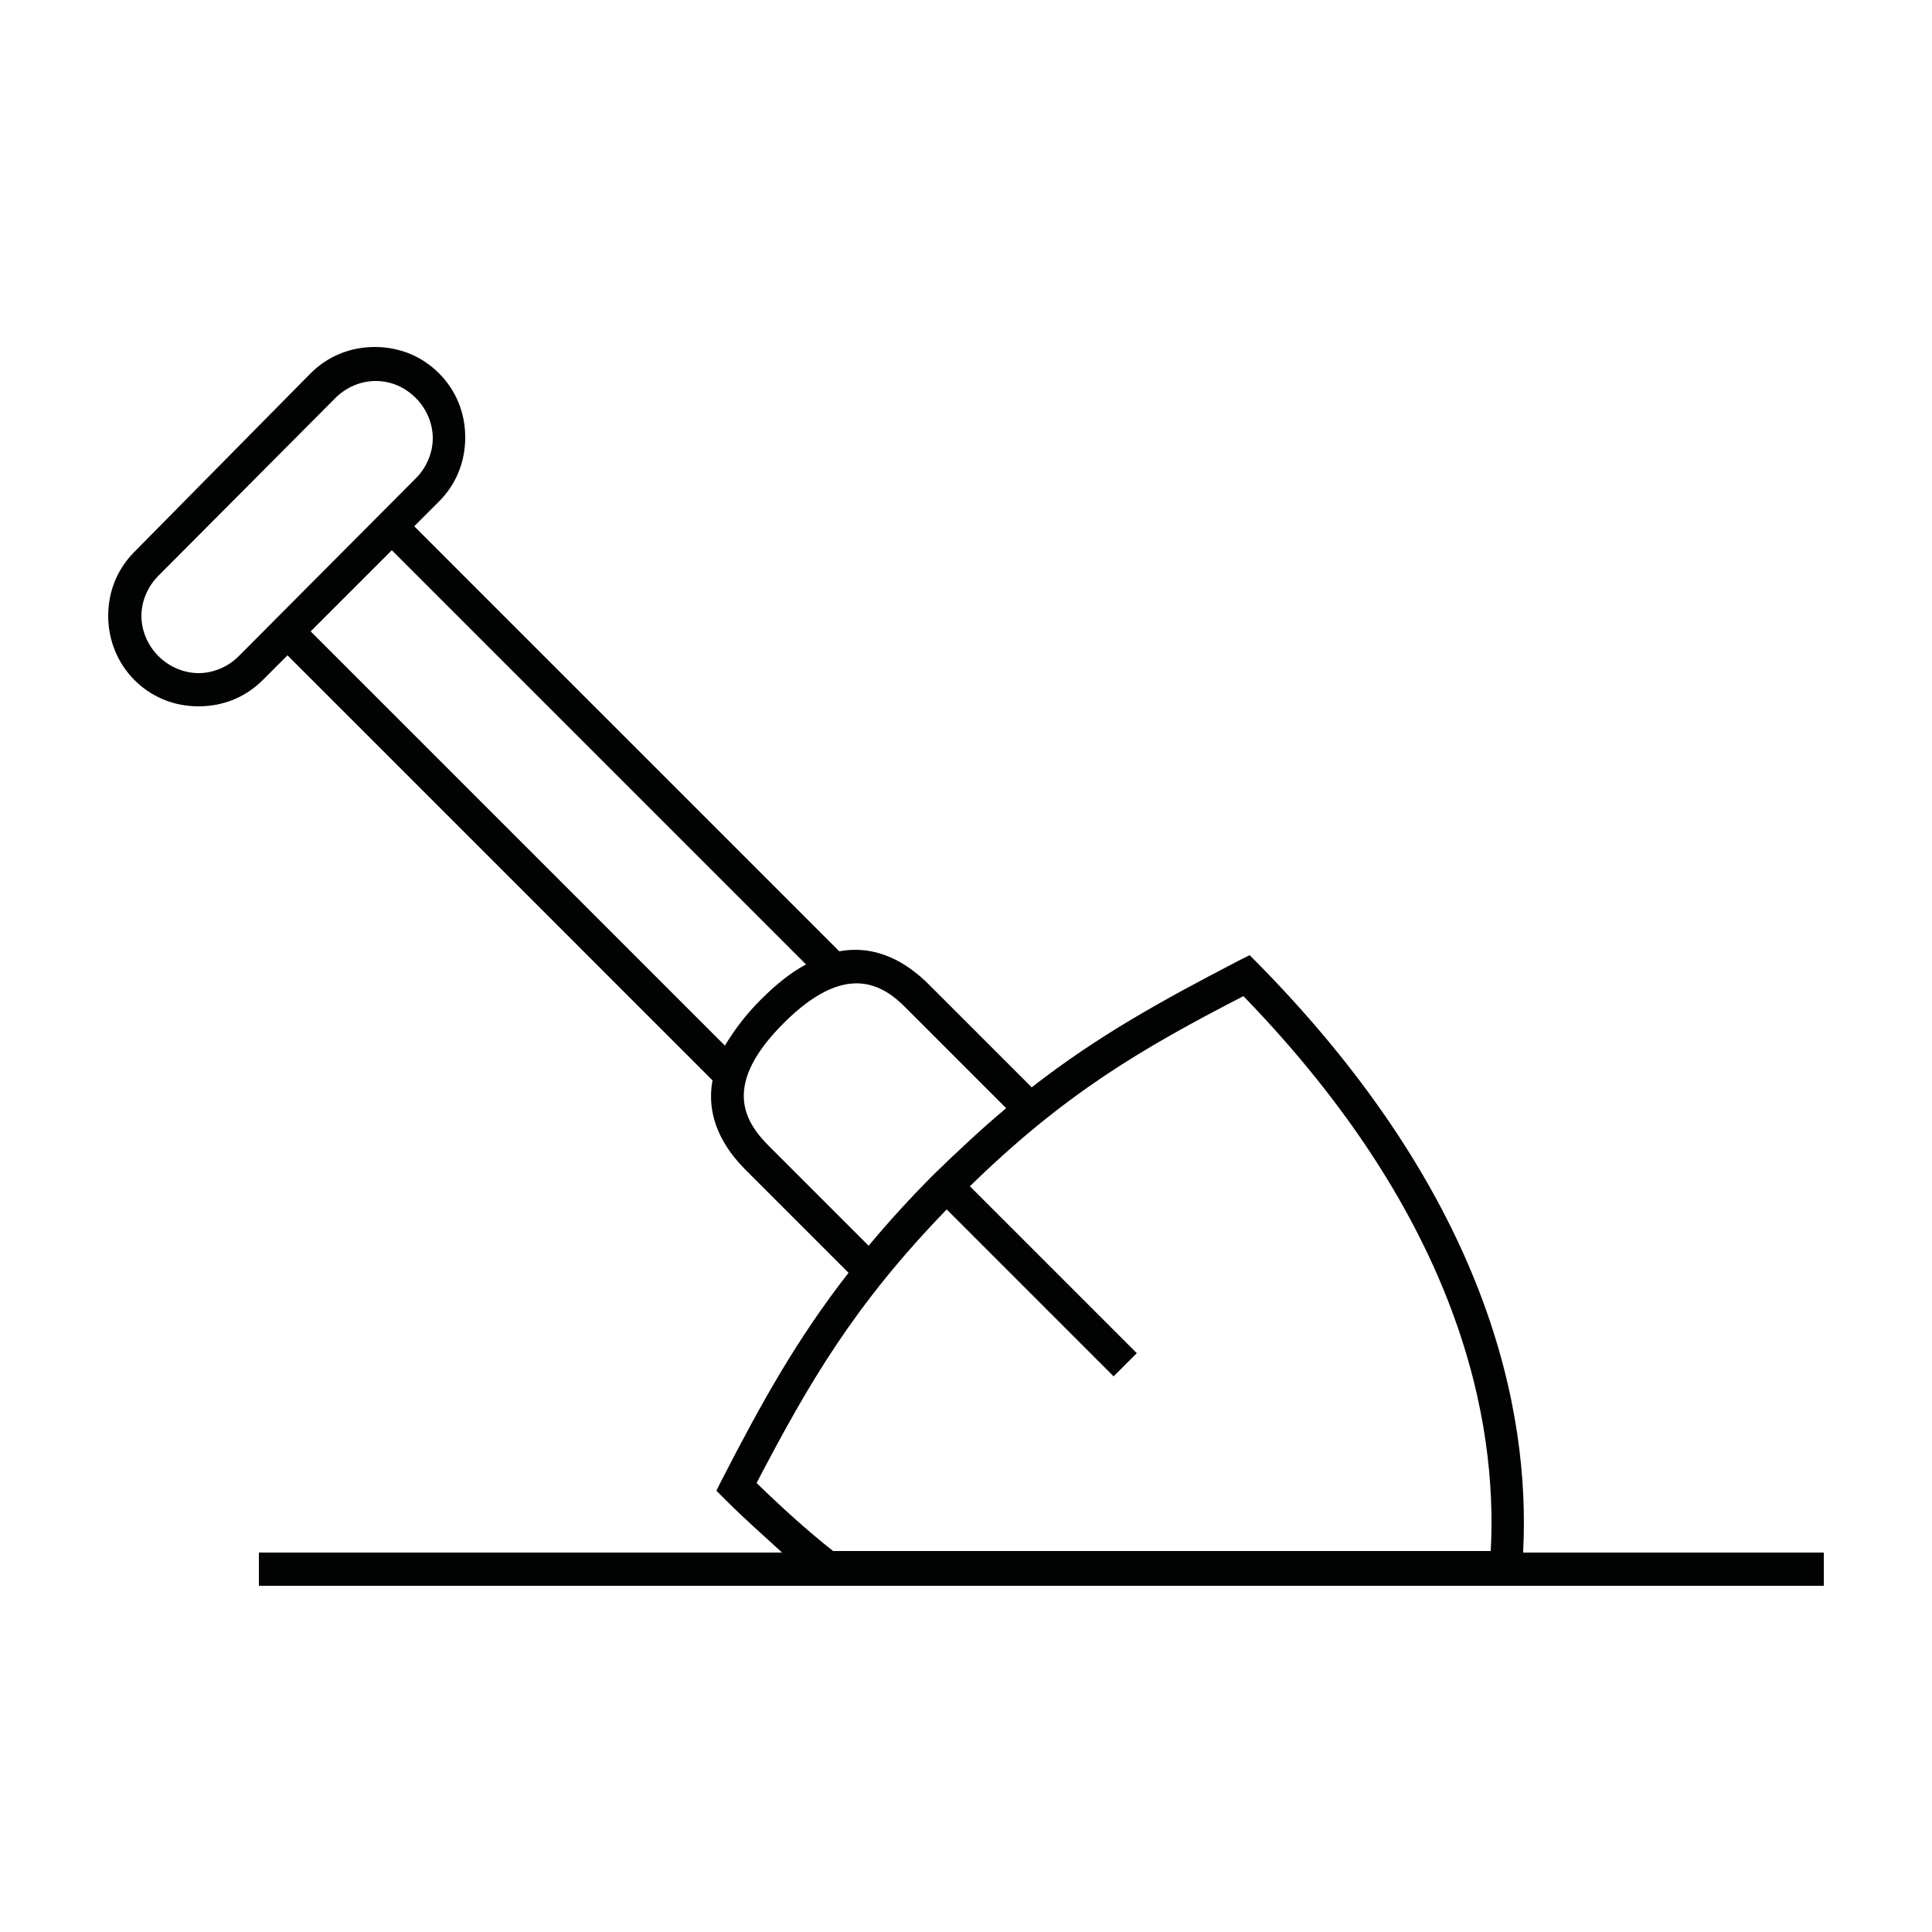 <?xml version="1.0" encoding="utf-8"?>
<!-- Generator: Adobe Illustrator 18.1.1, SVG Export Plug-In . SVG Version: 6.00 Build 0)  -->
<svg version="1.1" id="Layer_1" xmlns="http://www.w3.org/2000/svg" xmlns:xlink="http://www.w3.org/1999/xlink" x="0px" y="0px"
	 viewBox="0 0 250 250" enable-background="new 0 0 250 250" xml:space="preserve">
<path fill="#010202" d="M197.1,200.7c0.9-18-4.4-45.6-34.3-76l-1.1-1.1l-1.4,0.7c-10,5.2-18.2,9.7-26.8,16.4l-13.3-13.3
	c-2.8-2.8-6.7-5.2-11.6-4.3l-55-55l3.2-3.2c2.2-2.2,3.4-5.1,3.4-8.3s-1.2-6.1-3.4-8.3c-2.2-2.2-5.1-3.4-8.3-3.4s-6.1,1.2-8.3,3.4
	L17.4,71.4c-2.2,2.2-3.4,5.1-3.4,8.3c0,3.1,1.2,6.1,3.4,8.3c2.2,2.2,5.1,3.4,8.3,3.4s6.1-1.2,8.3-3.4l3.2-3.2l55,55
	c-0.9,4.9,1.5,8.8,4.3,11.6l13.3,13.3c-6.7,8.6-11.2,16.7-16.4,26.8l-0.7,1.4l1.1,1.1c2.5,2.5,5,4.7,7.4,6.9H33.5v4.3H236v-4.3
	H197.1z M30.9,84.9c-1.4,1.4-3.3,2.2-5.2,2.2s-3.8-0.8-5.2-2.2c-1.4-1.4-2.2-3.3-2.2-5.2s0.8-3.8,2.2-5.2l22.9-23
	c1.4-1.4,3.3-2.2,5.2-2.2c2,0,3.8,0.8,5.2,2.2c1.4,1.4,2.2,3.3,2.2,5.2s-0.8,3.8-2.2,5.2L30.9,84.9z M40.2,81.7l10.5-10.5l53.6,53.6
	c-1.9,1-3.8,2.5-5.9,4.6c-2.1,2.1-3.5,4.1-4.6,5.9L40.2,81.7z M99.5,148.3c-3.3-3.3-6-8,1.9-15.9c7.9-7.9,12.7-5.2,15.9-1.9
	l12.9,12.9c-3,2.5-6,5.3-9.3,8.5c-3.2,3.2-6,6.3-8.5,9.3L99.5,148.3z M192.9,200.7h-85.1c-3.3-2.6-6.6-5.6-9.9-8.8
	c6.9-13.2,12.7-23.1,24.6-35.4l21.6,21.6l3-3l-21.6-21.6c12.3-12,22.2-17.8,35.4-24.6C189,157.9,193.8,183.9,192.9,200.7z"/>
</svg>
